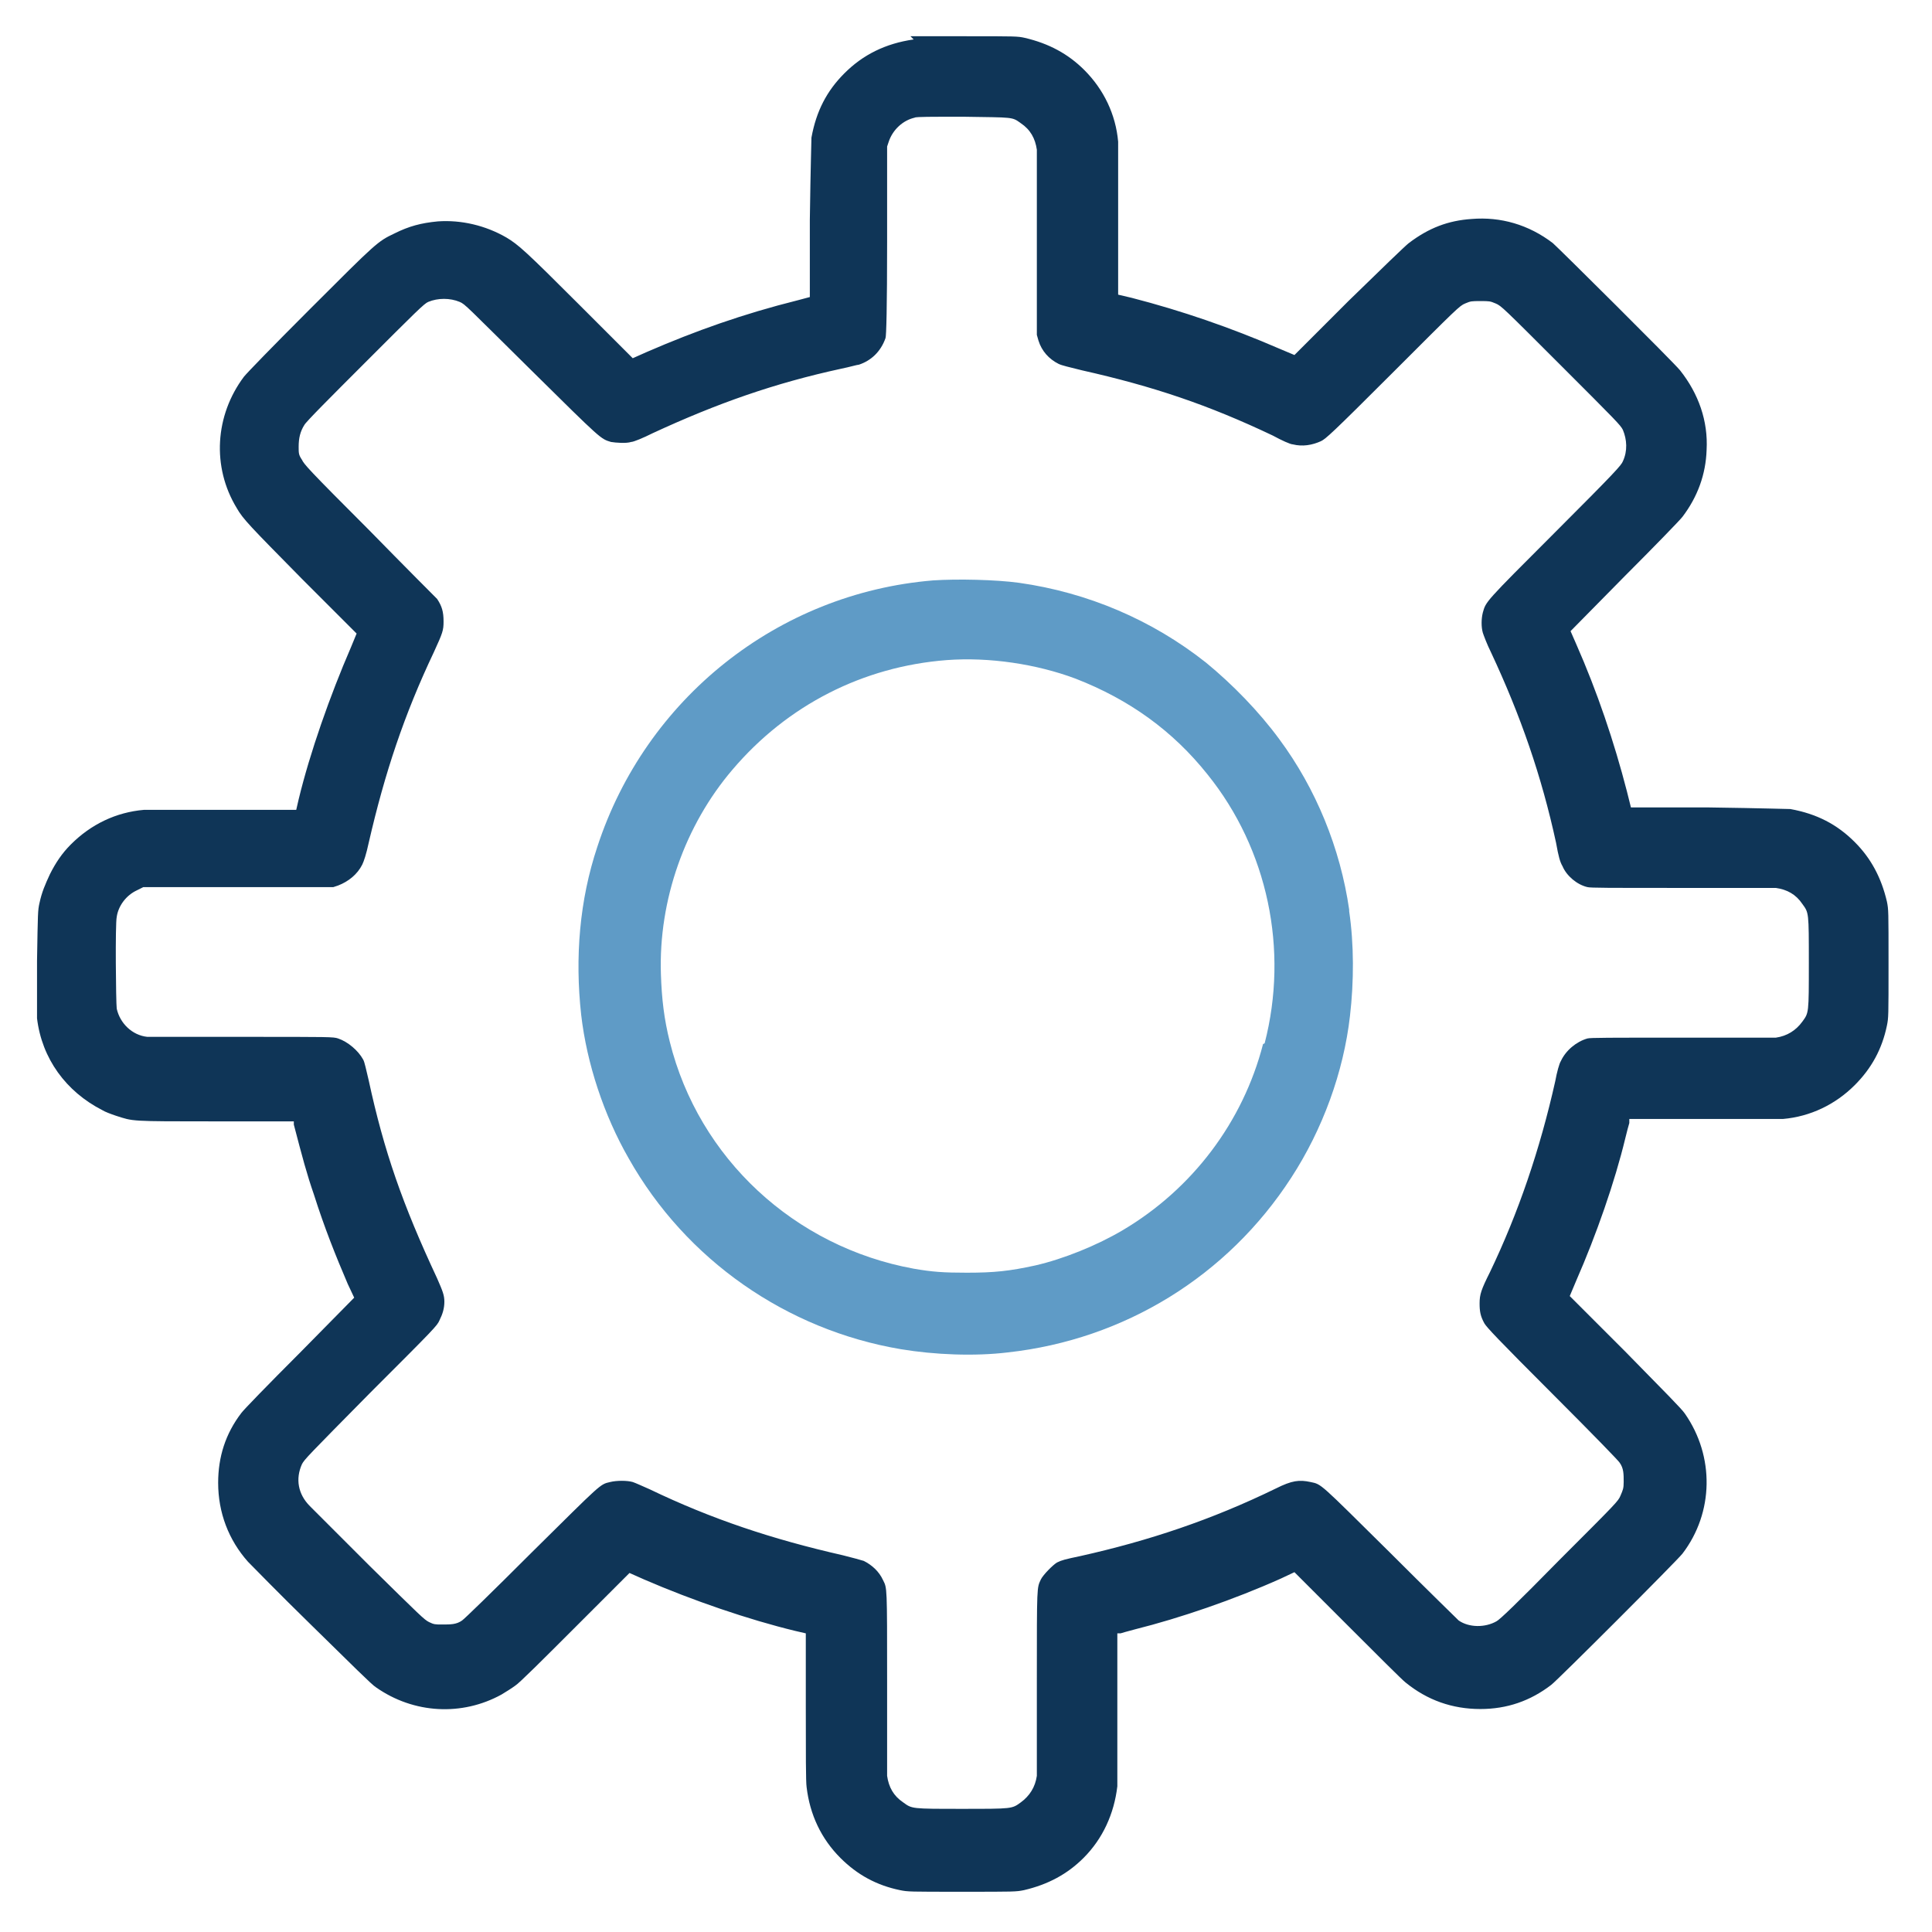 <?xml version="1.0" encoding="UTF-8"?>
<svg id="Layer_1" data-name="Layer 1" xmlns="http://www.w3.org/2000/svg" viewBox="0 0 24 24">
  <defs>
    <style>
      .cls-1 {
        fill: #0f3557;
        fill-rule: evenodd;
      }

      .cls-1, .MsftOfcThm_Accent2_Fill_v2 {
        stroke-width: 0px;
      }

      .MsftOfcThm_Accent2_Fill_v2 {
        fill: #5f9bc6;
      }
    </style>
  </defs>
  <path class="cls-1" d="m11.35.49c-.35.05-.63.19-.86.42-.22.22-.35.47-.41.8,0,.05-.01.31-.02,1.02v.96s-.15.04-.15.04c-.68.17-1.27.38-1.87.64l-.18.08-.67-.67c-.66-.66-.75-.74-.9-.83-.26-.15-.56-.22-.85-.2-.21.02-.36.06-.54.15-.21.1-.22.11-1.05.94-.47.47-.78.79-.82.84-.36.48-.4,1.12-.09,1.63.08.14.16.22.81.88l.68.68-.07.17c-.26.6-.51,1.31-.65,1.89l-.03.13h-.9c-.49,0-.94,0-.99,0-.35.03-.66.18-.91.43-.11.11-.19.23-.26.37-.06.13-.1.22-.13.36-.02.09-.02.11-.03.72,0,.44,0,.65,0,.71.06.5.36.91.81,1.14.03.02.11.05.17.07.22.07.16.07,1.24.07h.97s0,.04,0,.04c.11.42.16.61.25.87.13.41.27.76.42,1.11l.08.17-.67.68c-.42.42-.7.71-.73.75-.2.26-.29.55-.29.87,0,.37.13.71.37.98.04.04.39.4.79.79.51.5.75.74.8.77.47.33,1.07.36,1.56.09.05-.03.13-.08.17-.11.05-.03.35-.33.75-.73l.67-.67.18.08c.6.26,1.3.5,1.88.64l.13.03v.91c0,.57,0,.94.01,1,.04.34.18.64.42.88.21.21.45.34.74.4.1.02.11.02.77.02s.67,0,.77-.02c.3-.07.54-.2.74-.4.24-.24.38-.55.42-.89,0-.06,0-.45,0-1v-.9h.04s.1-.03.18-.05c.56-.14,1.23-.37,1.81-.63l.17-.08.66.66c.36.36.68.68.72.71.27.22.58.33.93.33.33,0,.62-.1.88-.3.08-.06,1.56-1.54,1.63-1.63.39-.51.4-1.21.03-1.74-.04-.06-.25-.27-.74-.77l-.69-.69.08-.19c.25-.57.48-1.23.61-1.77.02-.08.04-.16.05-.19v-.05h.91c.55,0,.93,0,1,0,.34-.03.65-.18.89-.42.21-.21.34-.45.4-.74.02-.1.02-.11.02-.77s0-.67-.02-.77c-.07-.3-.2-.54-.4-.74-.22-.22-.47-.35-.8-.41-.05,0-.31-.01-1.02-.02h-.96s-.05-.2-.05-.2c-.16-.62-.37-1.24-.63-1.83l-.07-.16.67-.68c.37-.37.69-.7.72-.74.19-.25.29-.53.3-.83.02-.36-.1-.7-.33-.99-.08-.1-1.51-1.52-1.58-1.58-.3-.23-.65-.33-1.01-.3-.29.02-.53.11-.78.3-.04.03-.34.32-.75.72l-.67.67-.19-.08c-.6-.26-1.21-.47-1.83-.63l-.17-.04v-.9c0-.55,0-.94,0-1-.03-.34-.18-.65-.42-.89-.2-.2-.44-.33-.74-.4-.09-.02-.11-.02-.74-.02-.36,0-.66,0-.68,0m.06,1.01c-.15.03-.28.15-.33.3l-.02.06v1.18c0,.82-.01,1.18-.02,1.2-.06.17-.18.28-.33.33-.02,0-.12.03-.22.05-.83.18-1.54.43-2.34.8-.12.06-.24.11-.27.11-.06.02-.19.01-.25,0-.13-.04-.11-.02-.99-.89-.81-.8-.82-.82-.89-.85-.12-.05-.27-.05-.39,0-.05.02-.15.12-.78.75-.44.44-.74.74-.76.78-.05.08-.07.16-.07.27,0,.08,0,.1.04.16.03.06.07.11.84.88.44.45.82.83.84.85.06.09.08.16.08.28,0,.11-.01.14-.12.38-.37.78-.61,1.5-.81,2.37-.03.14-.06.23-.08.27-.06.12-.17.21-.3.26l-.06.02h-1.18s-1.18,0-1.18,0l-.08.04c-.13.06-.23.19-.25.33-.02.09-.01,1.06,0,1.14.04.18.19.33.38.35.04,0,.49,0,1.19,0,1.09,0,1.12,0,1.18.02.12.04.25.15.31.26.02.03.04.14.07.26.19.88.42,1.54.85,2.46.07.16.09.21.09.29s-.02.15-.06.23c-.03.07-.06.1-.86.9-.77.78-.82.83-.85.89-.08.18-.05.37.1.52.04.04.37.37.74.74.64.63.68.67.74.7.06.03.08.03.16.03.11,0,.18,0,.25-.05.03-.02.36-.34.86-.84.88-.87.85-.85.98-.88.08-.02.21-.02.28,0,.03.01.12.05.21.09.77.37,1.52.62,2.4.82.12.03.23.06.26.07.1.05.19.13.24.24.05.1.05.07.05,1.25,0,.62,0,1.14,0,1.18.02.14.08.25.2.33.11.08.1.08.73.08s.62,0,.73-.08c.11-.08.18-.19.2-.33,0-.04,0-.57,0-1.18,0-1.2,0-1.15.05-1.26.03-.06.15-.18.2-.21.06-.03.1-.04.29-.08.85-.19,1.63-.45,2.43-.84.2-.1.29-.11.43-.08.14.03.1,0,.99.88.45.45.84.83.85.84.13.09.33.09.47.01.04-.02.24-.21.78-.76.72-.72.73-.73.76-.8.03-.07.04-.09.04-.17,0-.1,0-.17-.05-.24-.01-.02-.31-.33-.83-.85-.69-.69-.82-.83-.85-.88-.05-.09-.06-.15-.06-.25,0-.11.02-.17.13-.39.35-.73.62-1.52.81-2.37.02-.11.05-.22.07-.25.06-.13.19-.24.33-.28.04-.01.26-.01,1.16-.01.61,0,1.14,0,1.18,0,.14-.02.25-.09.33-.2.08-.11.08-.1.08-.73s0-.62-.08-.73c-.08-.12-.19-.18-.33-.2-.04,0-.56,0-1.18,0-.91,0-1.12,0-1.16-.01-.13-.03-.26-.14-.31-.26-.03-.05-.05-.12-.08-.29-.18-.83-.44-1.58-.81-2.37-.05-.1-.09-.21-.1-.24-.02-.07-.02-.17,0-.25.04-.14.02-.12.9-1,.75-.75.82-.83.84-.88.06-.13.05-.27,0-.39-.03-.06-.08-.11-.77-.8-.72-.72-.74-.74-.81-.77-.07-.03-.08-.03-.19-.03s-.12,0-.19.03c-.07.03-.09.05-.9.86-.76.76-.83.82-.89.85-.11.05-.23.07-.35.04-.03,0-.14-.05-.25-.11-.8-.38-1.48-.61-2.37-.81-.16-.04-.25-.06-.29-.08-.12-.06-.21-.16-.25-.29l-.02-.07v-1.12c0-.62,0-1.15,0-1.18-.02-.14-.08-.25-.2-.33-.11-.08-.09-.07-.71-.08-.44,0-.56,0-.61.01"/>
  <path class="MsftOfcThm_Accent2_Fill_v2" d="m16.76,11.3c-.11-.76-.41-1.5-.87-2.12-.25-.34-.58-.68-.91-.95-.67-.53-1.47-.87-2.32-.99-.29-.04-.77-.05-1.07-.03-1.93.16-3.57,1.47-4.17,3.31-.22.66-.28,1.37-.2,2.09.07.6.28,1.24.59,1.78.71,1.26,1.96,2.13,3.38,2.37.42.07.92.09,1.33.04,1.45-.16,2.73-.95,3.52-2.17.39-.6.65-1.31.73-2.01.05-.43.05-.89-.01-1.3Zm-1.07,1.67c-.25.97-.88,1.8-1.74,2.31-.32.19-.74.36-1.09.44-.32.07-.51.09-.85.09-.29,0-.43-.01-.66-.05-1.48-.27-2.67-1.37-3.03-2.82-.07-.28-.1-.53-.11-.84-.03-.92.3-1.85.89-2.54.68-.8,1.62-1.28,2.66-1.36.53-.04,1.12.05,1.6.23.67.26,1.21.65,1.64,1.19.75.93,1.01,2.18.71,3.34Z"/>
</svg>